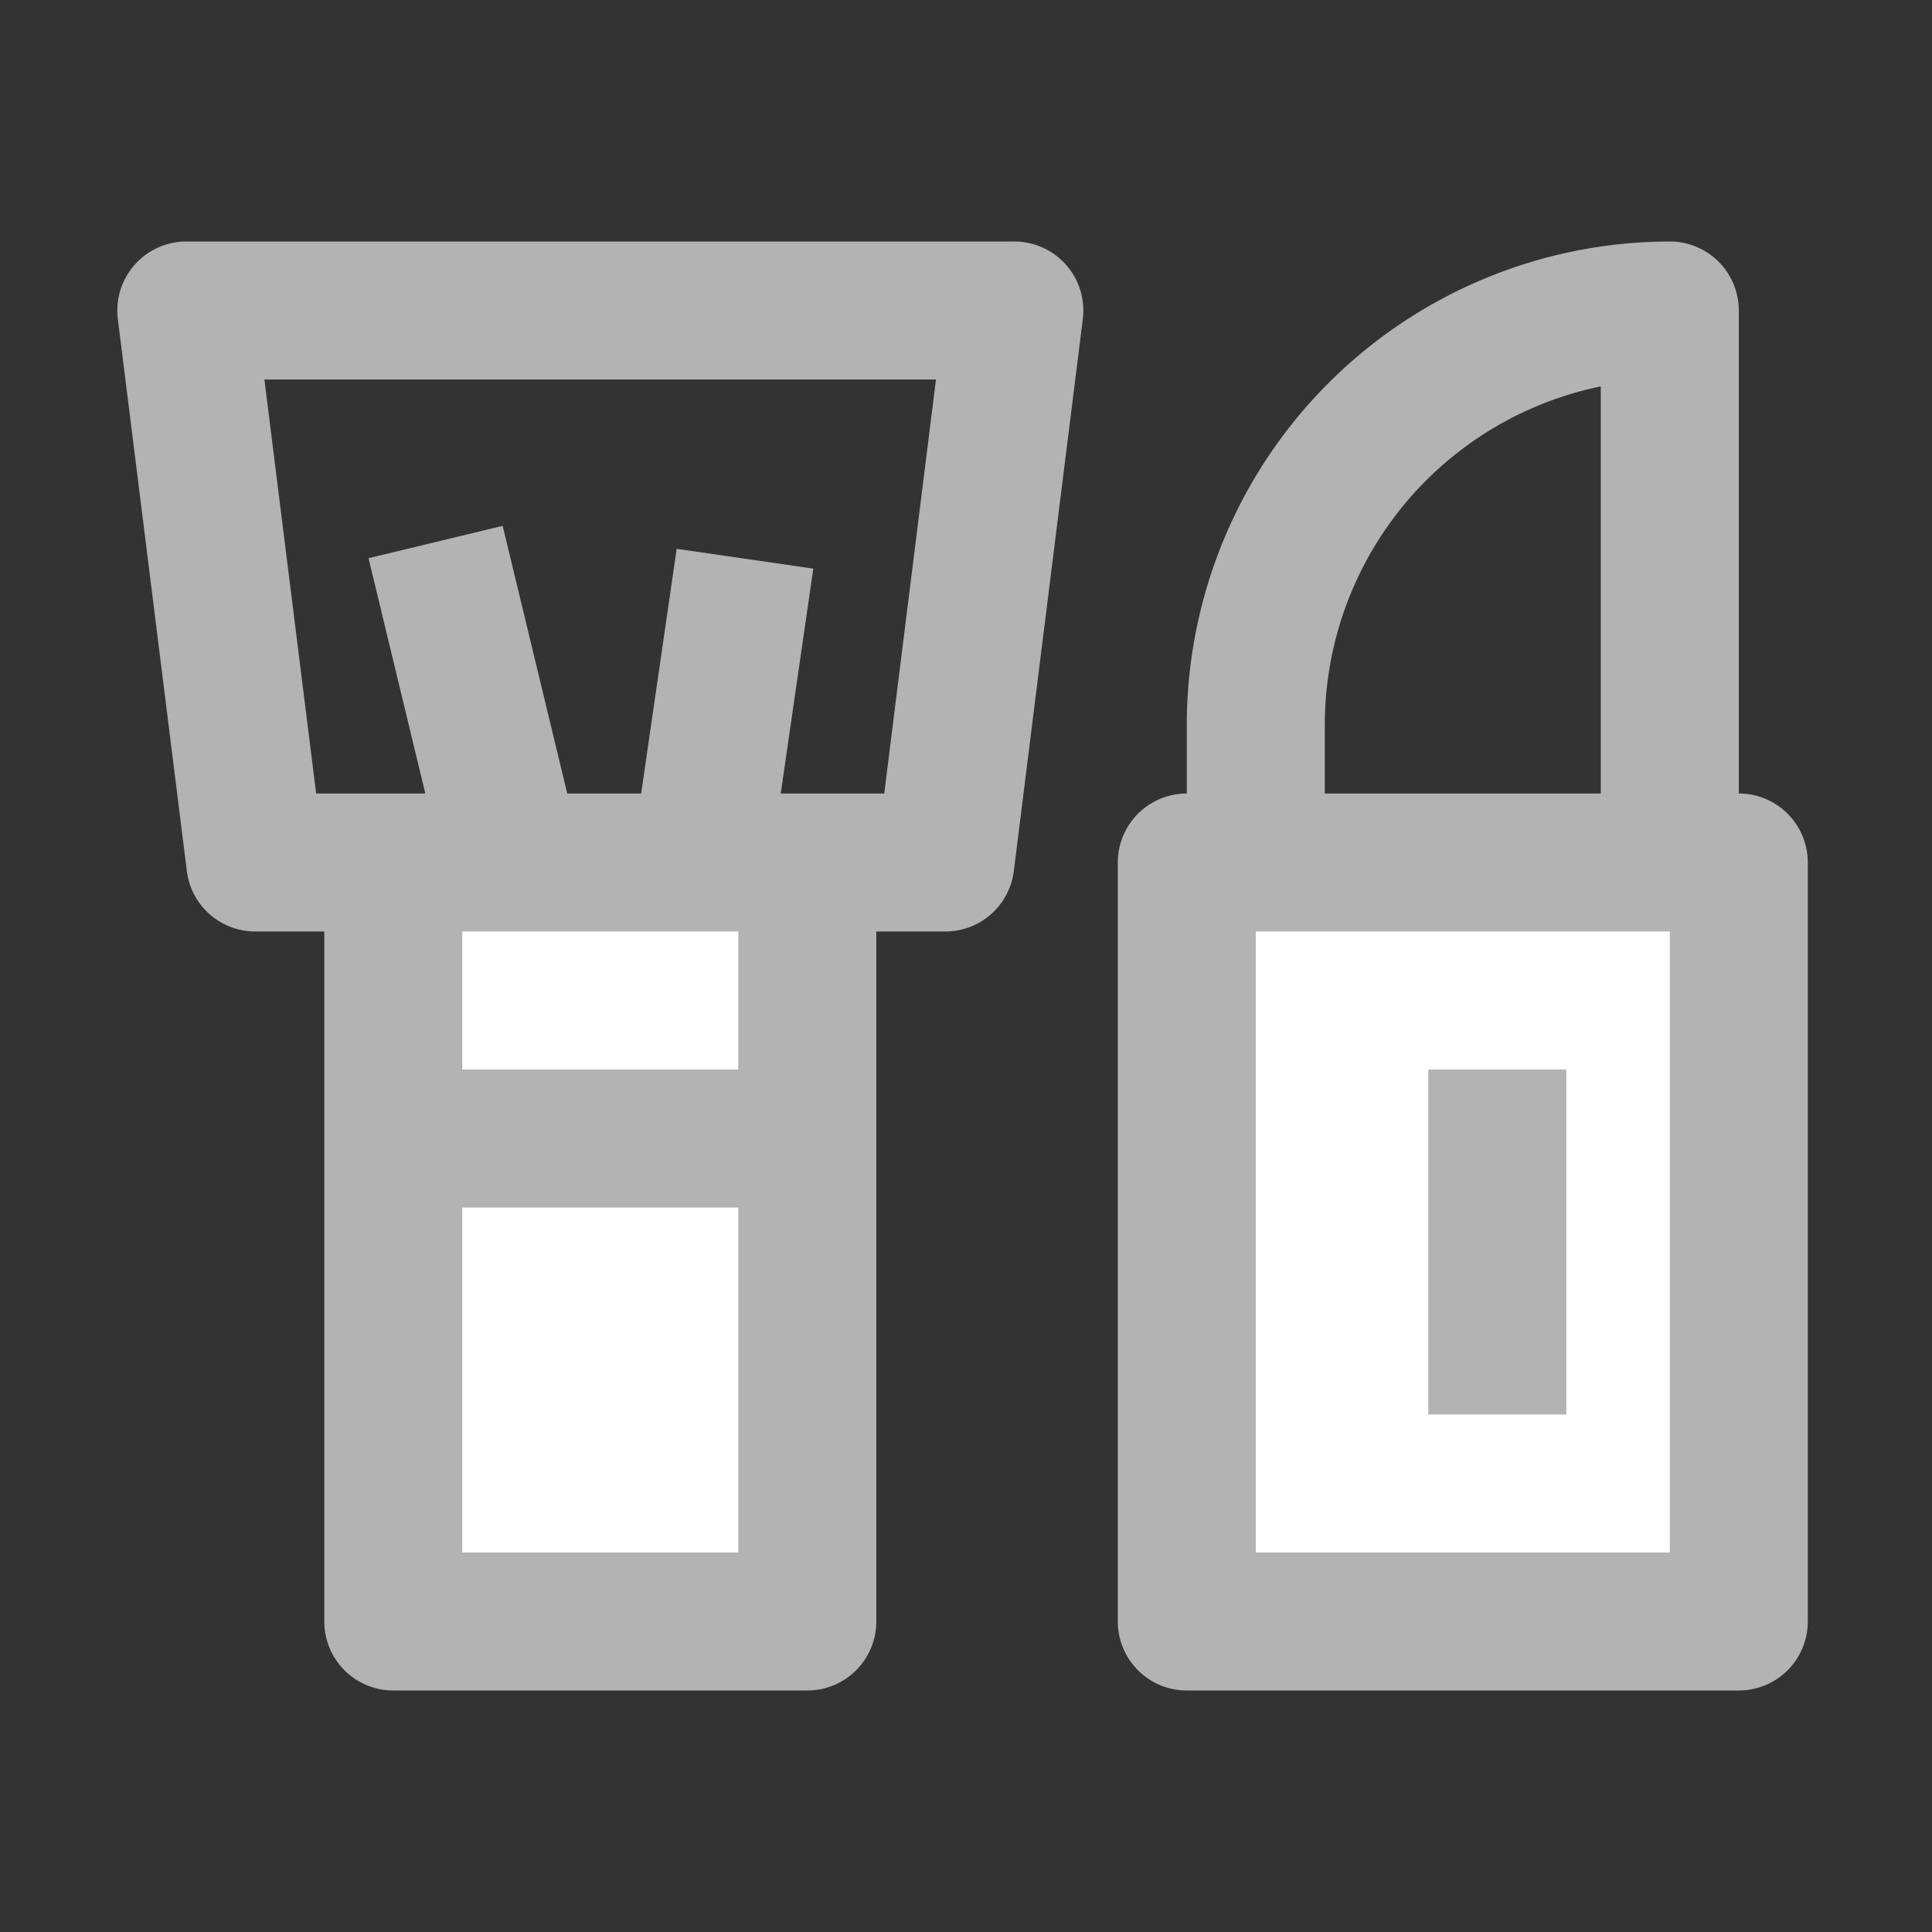 <svg xmlns="http://www.w3.org/2000/svg" width="28" height="28" viewBox="0 0 28 28">
  <rect x="0" y="0" width="28" height="28" fill="#333333" stroke="none"/>
  <g id="美妆香水" transform="translate(-362 -1327)">
    <rect id="矩形_13037" data-name="矩形 13037" width="28" height="28" transform="translate(362 1327)" fill="#333" opacity="0"/>
    <rect id="矩形_13033" data-name="矩形 13033" width="6" height="11" transform="translate(367.7 1339.5)" fill="#fff"/>
    <path id="联合_45" data-name="联合 45" d="M-2222,69a1,1,0,0,1-1-1V58h-1a1,1,0,0,1-.992-.876l-1-8a1,1,0,0,1,.243-.786A1,1,0,0,1-2225,48h12a1,1,0,0,1,.75.338,1,1,0,0,1,.243.786l-1,8A1,1,0,0,1-2214,58h-1V68a1,1,0,0,1-1,1Zm1-2h4V62h-4Zm4-7V58h-4v2Zm1.087-7.259-.472,3.259h1.5l.75-6h-9.733l.75,6h1.582l-.823-3.41,1.944-.469.936,3.879h1.071l.515-3.546Z" transform="translate(2589.7 1282.5)" fill="#b3b3b3"/>
    <rect id="矩形_13035" data-name="矩形 13035" width="8" height="11" transform="translate(379.2 1339.5)" fill="#fff"/>
    <path id="联合_42" data-name="联合 42" d="M-2225,69a1,1,0,0,1-1-1V57a1,1,0,0,1,1-1V55a7.008,7.008,0,0,1,7-7,1,1,0,0,1,1,1v7a1,1,0,0,1,1,1V68a1,1,0,0,1-1,1Zm1-2h6V58h-6Zm5-11V50.1a5.009,5.009,0,0,0-4,4.9v1Z" transform="translate(2604.2 1282.5)" fill="#b3b3b3"/>
    <path id="直线_190" data-name="直线 190" d="M1,5H-1V0H1Z" transform="translate(383.7 1342.5)" fill="#b3b3b3"/>
  </g>
</svg>
